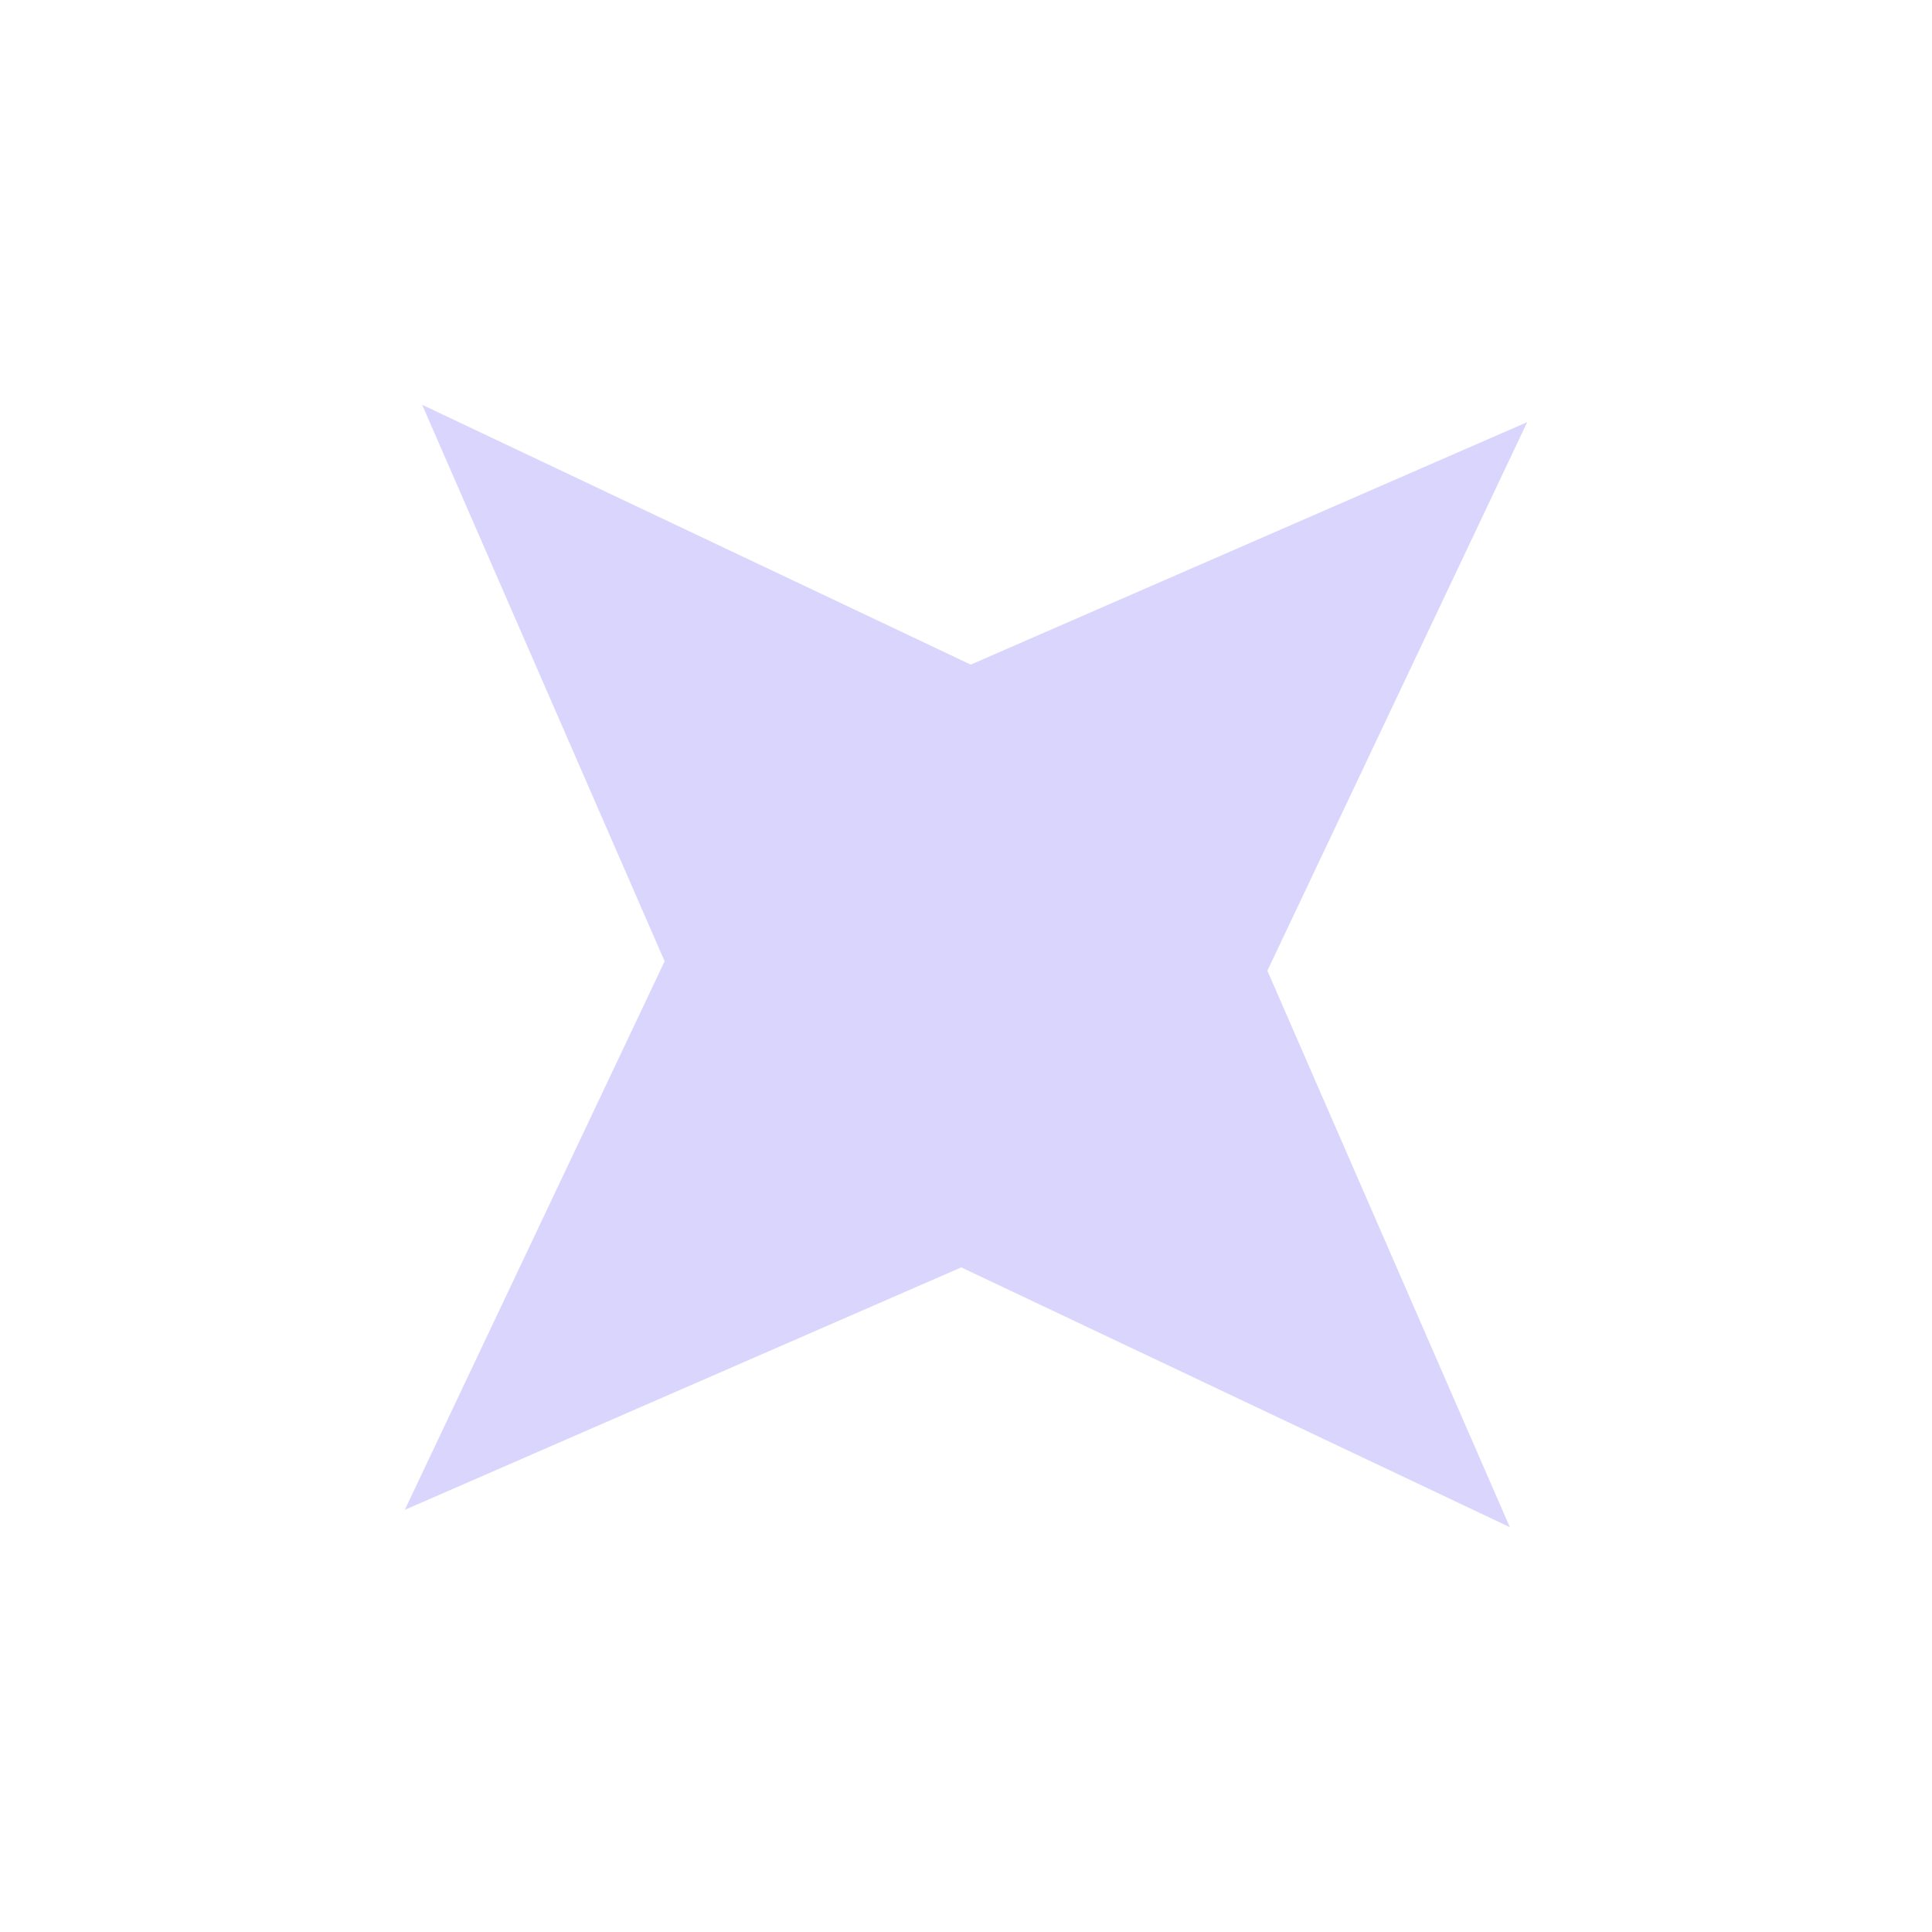 <?xml version="1.0" encoding="UTF-8"?> <svg xmlns="http://www.w3.org/2000/svg" width="191" height="191" viewBox="0 0 191 191" fill="none"> <g filter="url(#filter0_f_105_685)"> <path d="M41.734 40.018L65.706 95.032L40.019 149.265L95.032 125.294L149.266 150.98L125.295 95.967L150.981 41.734L95.968 65.705L41.734 40.018Z" fill="#D3CFFD" fill-opacity="0.87"></path> </g> <defs> <filter id="filter0_f_105_685" x="0" y="0" width="191" height="190.999" filterUnits="userSpaceOnUse" color-interpolation-filters="sRGB"> <feFlood flood-opacity="0" result="BackgroundImageFix"></feFlood> <feBlend mode="normal" in="SourceGraphic" in2="BackgroundImageFix" result="shape"></feBlend> <feGaussianBlur stdDeviation="5" result="effect1_foregroundBlur_105_685"></feGaussianBlur> </filter> </defs> </svg> 